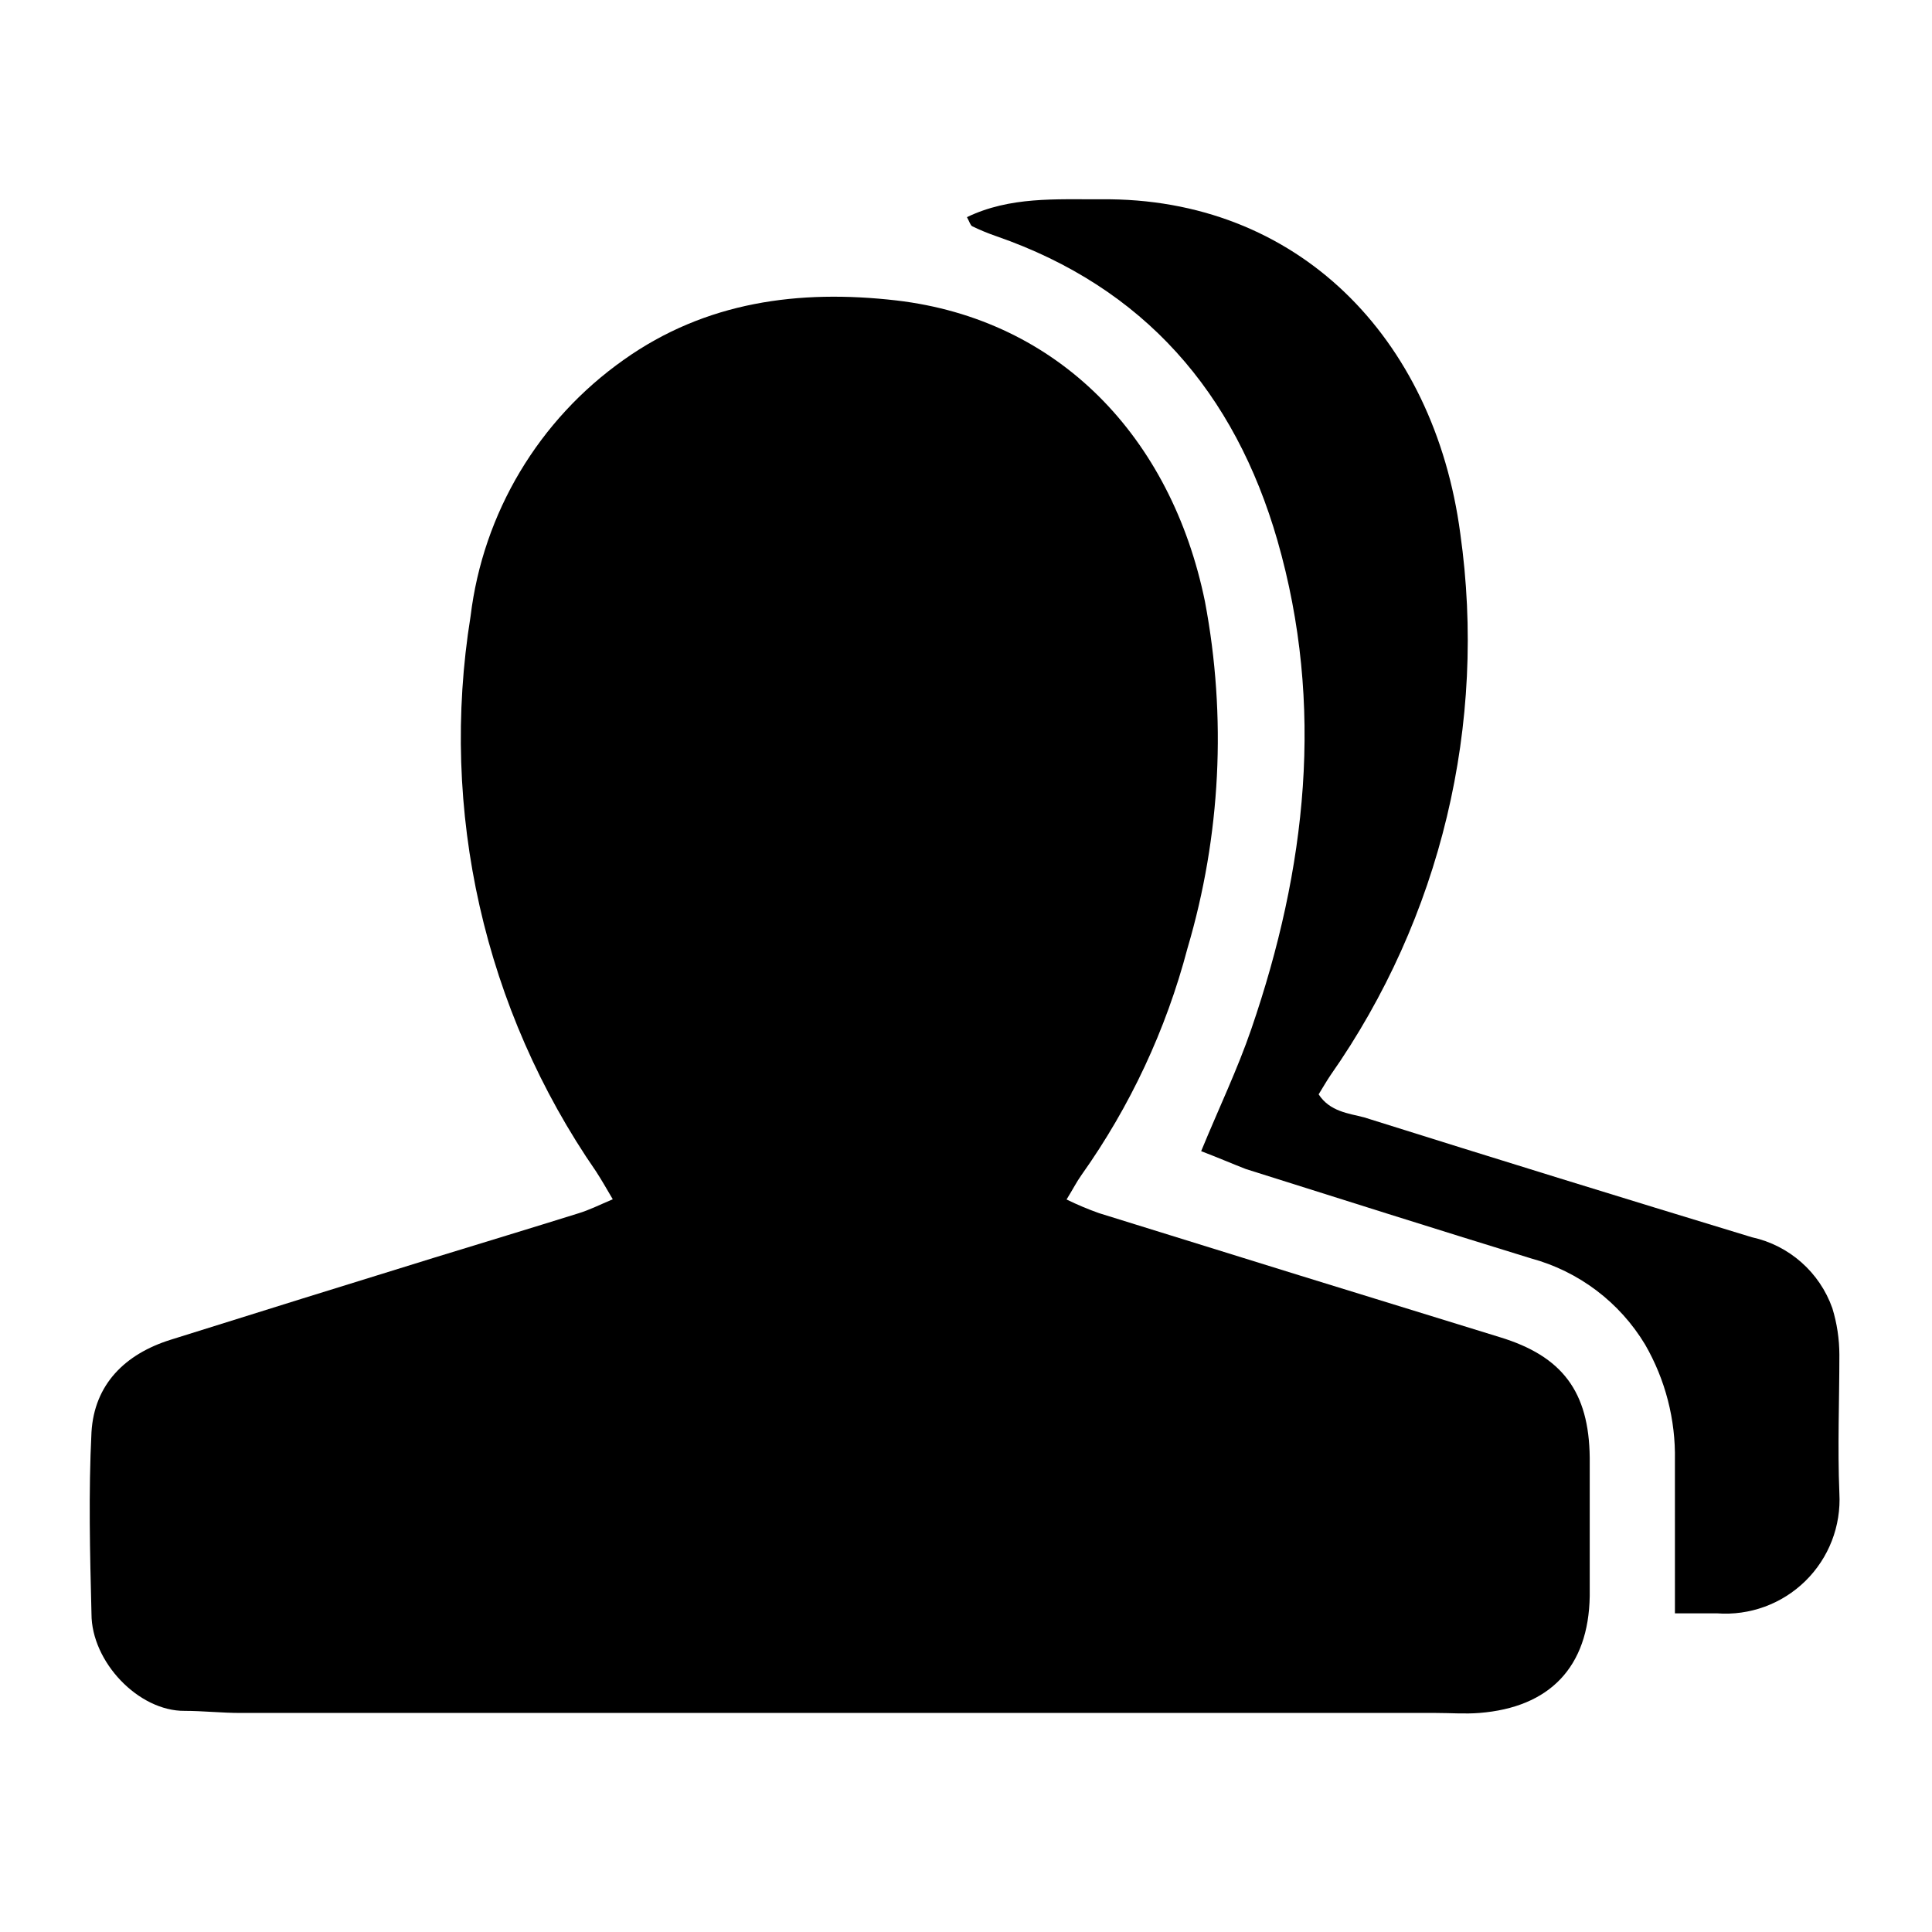 <?xml version="1.0" encoding="UTF-8"?>
<!-- The Best Svg Icon site in the world: iconSvg.co, Visit us! https://iconsvg.co -->
<svg fill="#000000" width="800px" height="800px" version="1.1" viewBox="144 144 512 512" xmlns="http://www.w3.org/2000/svg">
 <g>
  <path d="m306.39 461.82c-1.715-2.922-2.922-5.039-4.383-7.305-29.688-42.934-41.621-95.684-33.301-147.21 3.316-27.375 18.07-52.066 40.605-67.965 21.715-15.418 46.402-18.691 72.246-15.719 43.023 5.039 72.852 36.223 81.77 79.805 5.781 30.566 4.191 62.066-4.637 91.895-5.676 21.562-15.199 41.926-28.113 60.105-1.258 1.762-2.266 3.777-3.93 6.449 2.801 1.371 5.68 2.582 8.617 3.625 35.367 11.016 70.75 21.965 106.15 32.848 16.625 5.039 23.68 14.461 23.879 31.941v36.676c-0.301 18.848-10.629 29.527-29.27 30.988-3.777 0.301-7.609 0-11.438 0h-316.79c-5.039 0-10.078-0.555-14.863-0.555-12.242 0.102-24.688-12.996-24.688-25.695-0.402-16.02-0.805-32.145 0-48.164 0.754-12.695 8.918-20.707 20.957-24.484 23.312-7.32 46.555-14.559 69.73-21.715 12.797-3.93 25.594-7.809 38.34-11.789 2.973-0.906 5.641-2.266 9.117-3.727z"/>
  <path d="m462.32 449.07c4.684-11.387 9.621-21.664 13.301-32.395 14.559-42.422 19.496-85.648 6.902-129.48-11.285-39.094-35.266-67.008-74.512-80.609h-0.004c-2.164-0.746-4.285-1.621-6.348-2.621-0.504-0.25-0.707-1.16-1.41-2.418 11.387-5.492 23.578-4.684 35.52-4.734 51.992-0.555 88.316 36.578 95.219 88.57 7.148 50.492-5.148 101.82-34.41 143.59-1.059 1.562-1.965 3.176-3.125 5.039 2.973 4.586 7.961 5.039 12.043 6.098 34.191 10.746 68.469 21.344 102.83 31.789v-0.004c9.855 2.172 17.895 9.277 21.262 18.793 1.227 4 1.855 8.16 1.863 12.344 0 12.191-0.504 24.484 0 36.676 0.488 8.695-2.793 17.176-9.008 23.273-6.215 6.098-14.758 9.223-23.438 8.57h-11.133l-0.004-40.559c0.207-10.758-2.527-21.363-7.906-30.68-6.758-11.223-17.59-19.398-30.23-22.824-25.191-7.758-50.383-15.719-75.57-23.68-3.629-1.41-7.356-3.023-11.84-4.734z"/>
 </g>
</svg>